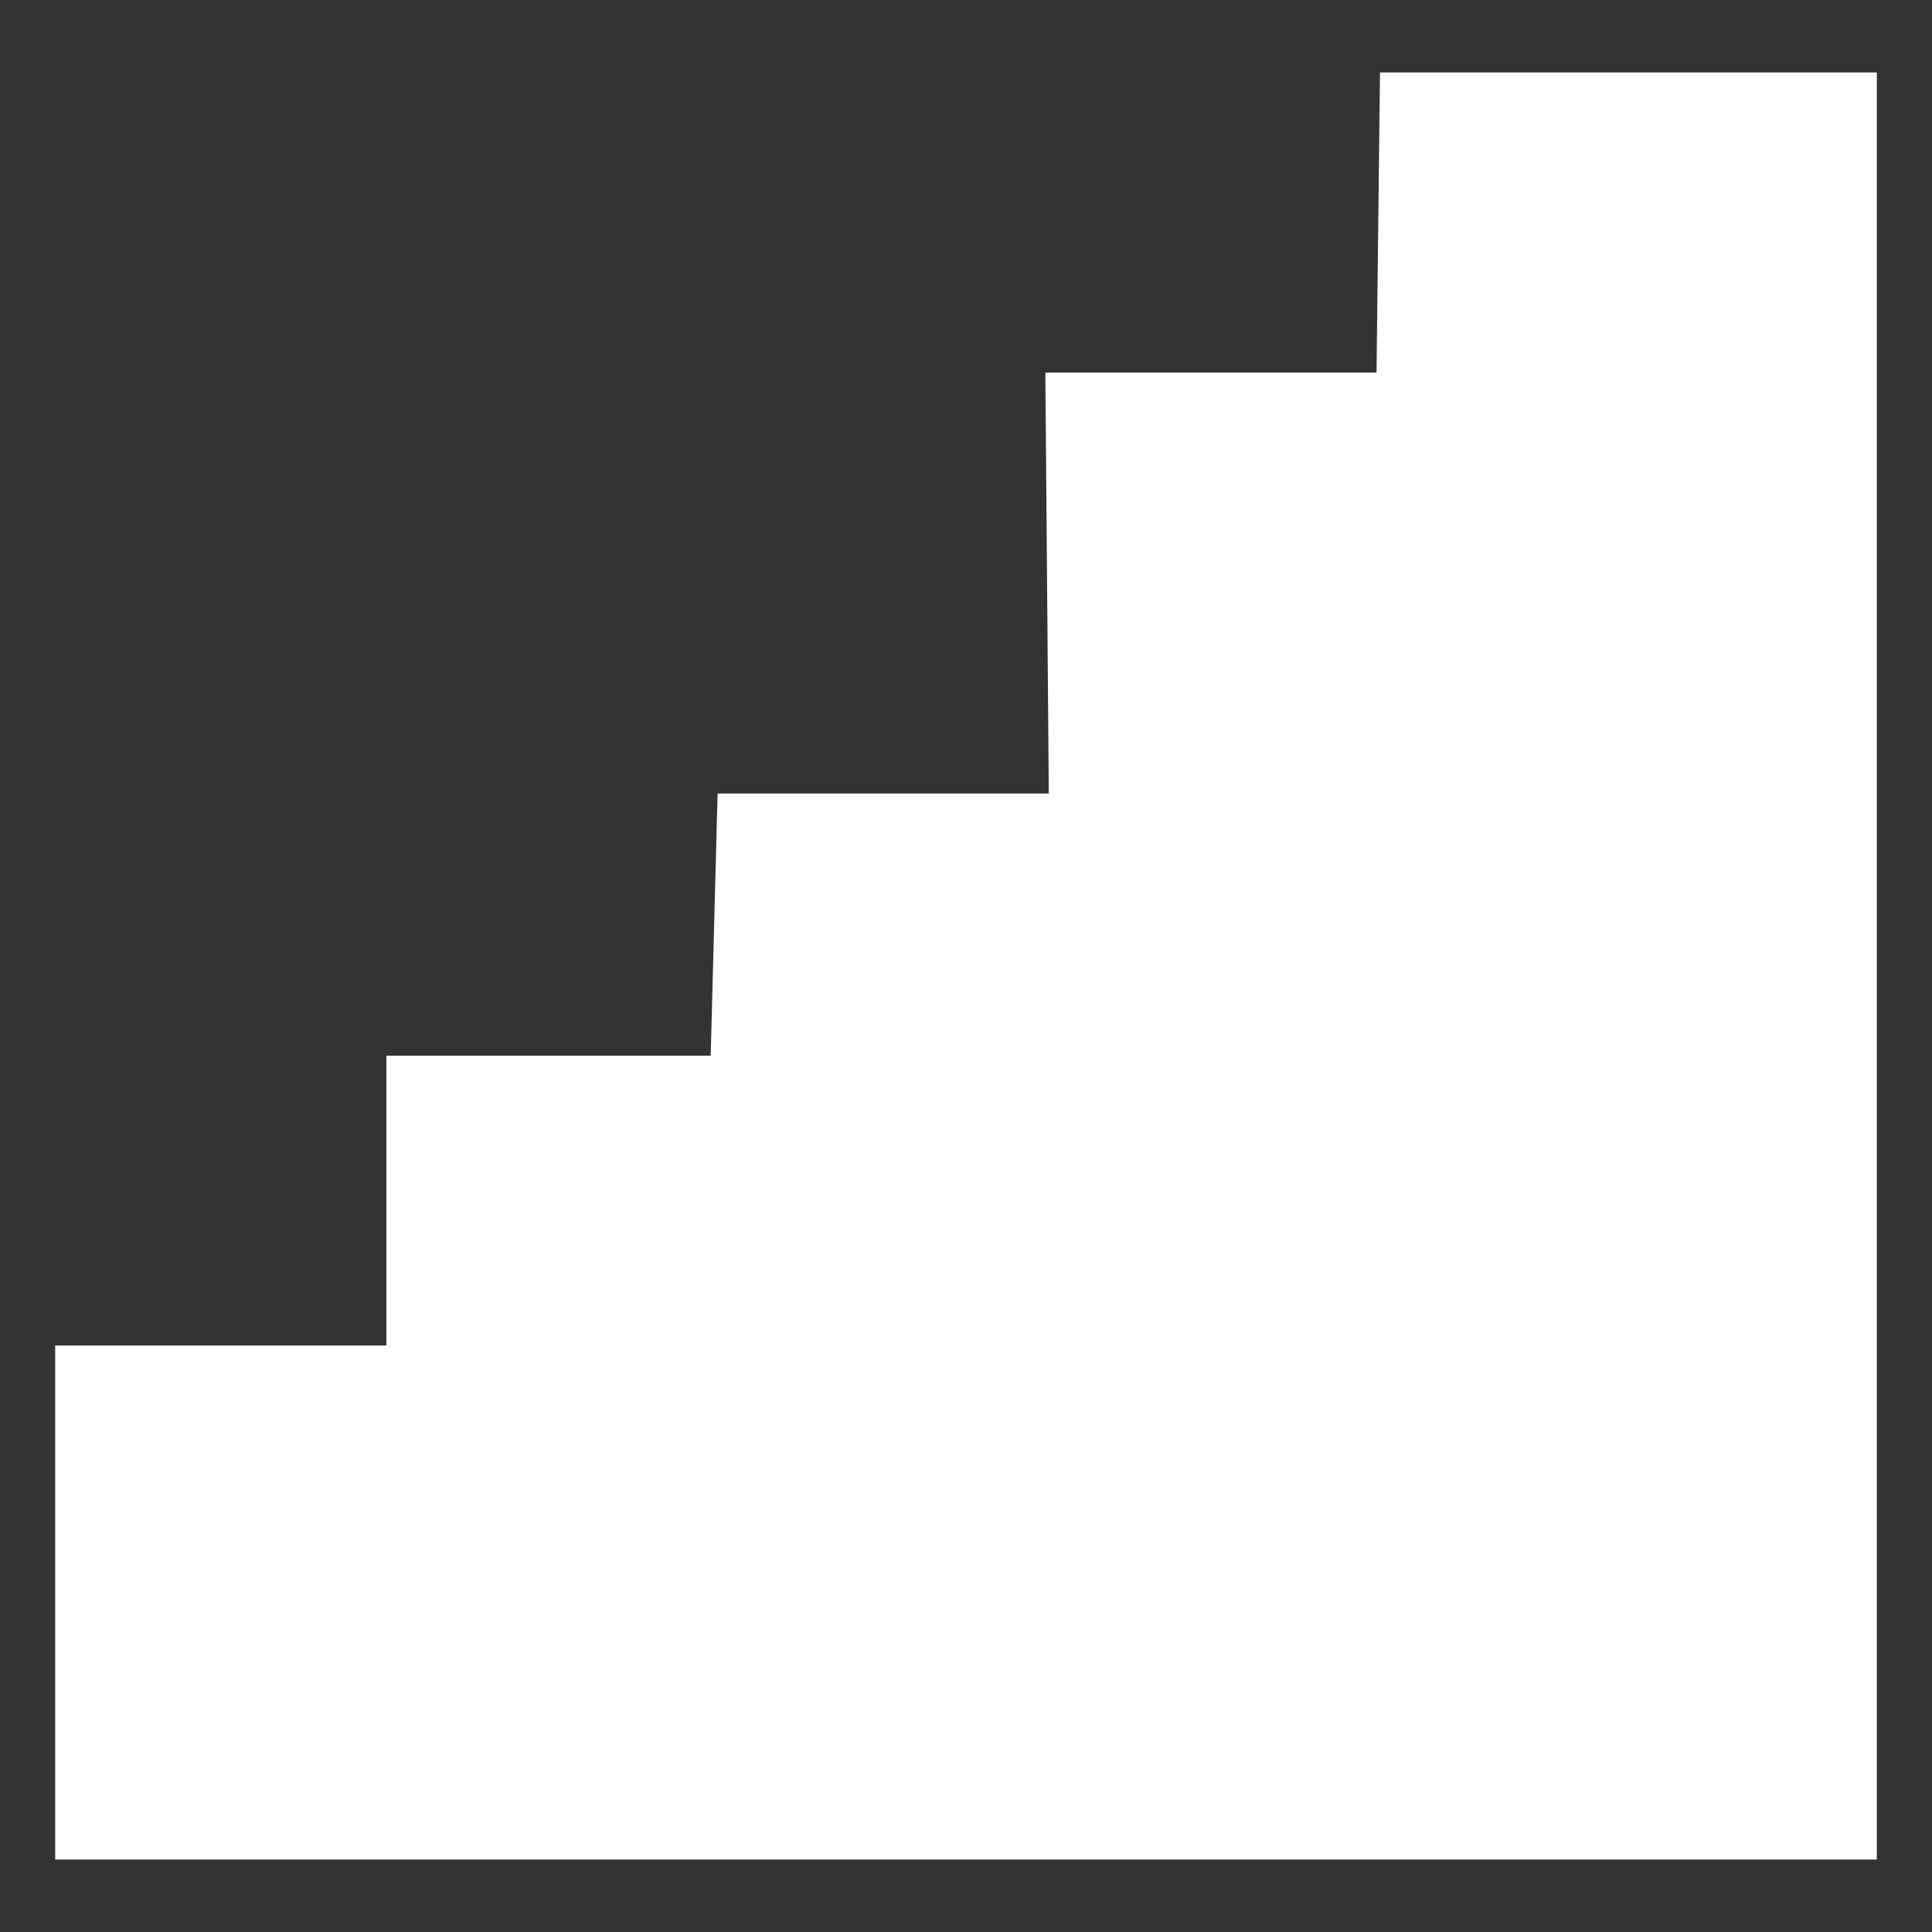 <?xml version="1.0" encoding="utf-8"?>
<!-- Generator: Adobe Illustrator 26.0.3, SVG Export Plug-In . SVG Version: 6.00 Build 0)  -->
<svg version="1.1" id="Layer_1" xmlns="http://www.w3.org/2000/svg" xmlns:xlink="http://www.w3.org/1999/xlink" x="0px" y="0px"
	 viewBox="0 0 56 56" style="enable-background:new 0 0 56 56;" xml:space="preserve">
<rect x="0" y="0" width="56" height="56" fill="#333333" stroke="none"/>
<style type="text/css">
	.st0{fill:#FFFFFF;}
</style>
<polygon class="st0" points="49.5,2.1 40,2.1 39.9,10.8 30.3,10.8 30.4,23 20.8,23 20.6,30.6 11.2,30.6 11.2,39 1.6,39 1.6,53.9 
	6.4,53.9 6.5,53.9 11.2,53.9 11.3,53.9 16,53.9 16.1,53.9 20.8,53.9 20.9,53.9 25.5,53.9 25.7,53.9 30.3,53.9 30.5,53.9 35.1,53.9 
	35.2,53.9 39.9,53.9 40,53.9 44.7,53.9 44.8,53.9 49.5,53.9 49.6,53.9 54.4,53.9 54.4,2.1 "/>
</svg>
